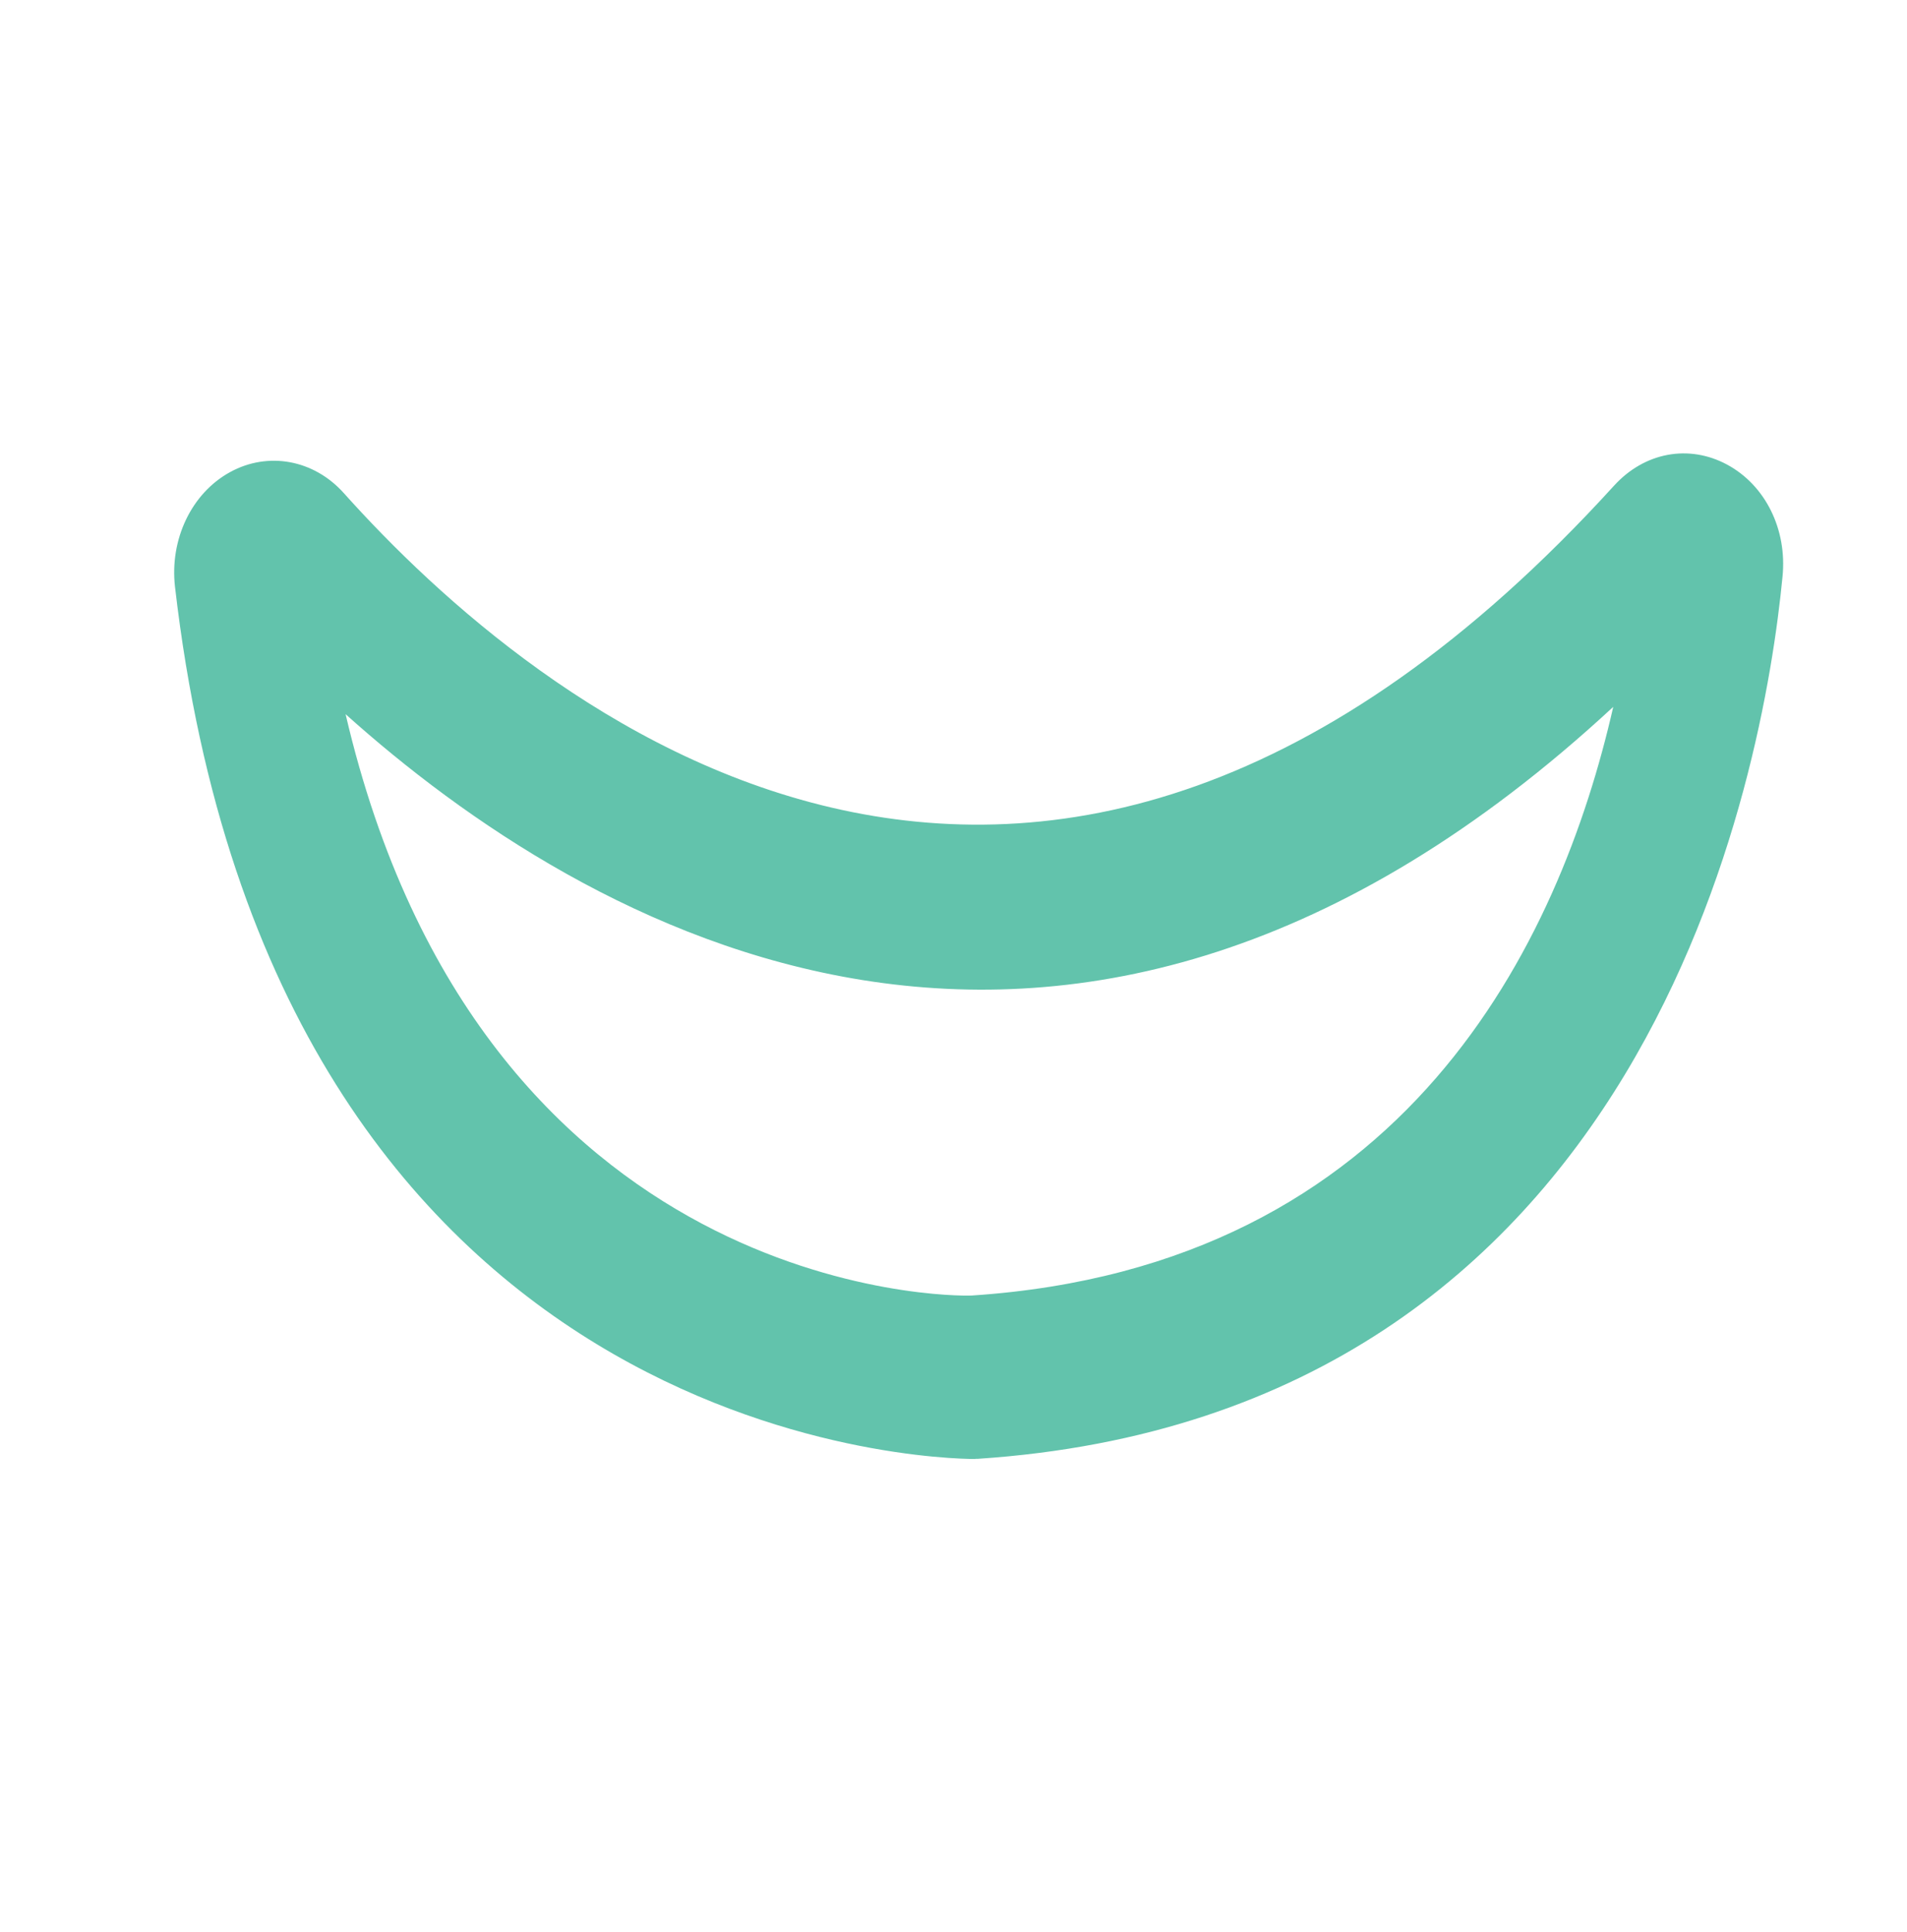 <svg xmlns="http://www.w3.org/2000/svg" fill="none" viewBox="0 0 77 78" height="78" width="77">
<path fill="#62C3AC" d="M39.392 58.893C37.661 58.893 11.063 58.24 7.066 23.686C6.846 21.771 7.734 19.909 9.288 19.058C10.821 18.215 12.669 18.552 13.879 19.901C21.484 28.393 41.709 45.37 65.168 19.608C66.4 18.252 68.197 17.922 69.744 18.758C71.284 19.593 72.164 21.368 71.974 23.275C71.211 31.173 66.606 57.089 39.472 58.886H39.384L39.392 58.893ZM13.952 28.819C19.43 52.33 38.402 52.344 39.252 52.293C56.816 51.127 62.983 38 65.139 28.533C43.029 49 23.486 37.377 13.952 28.826V28.819Z"></path>
</svg>

